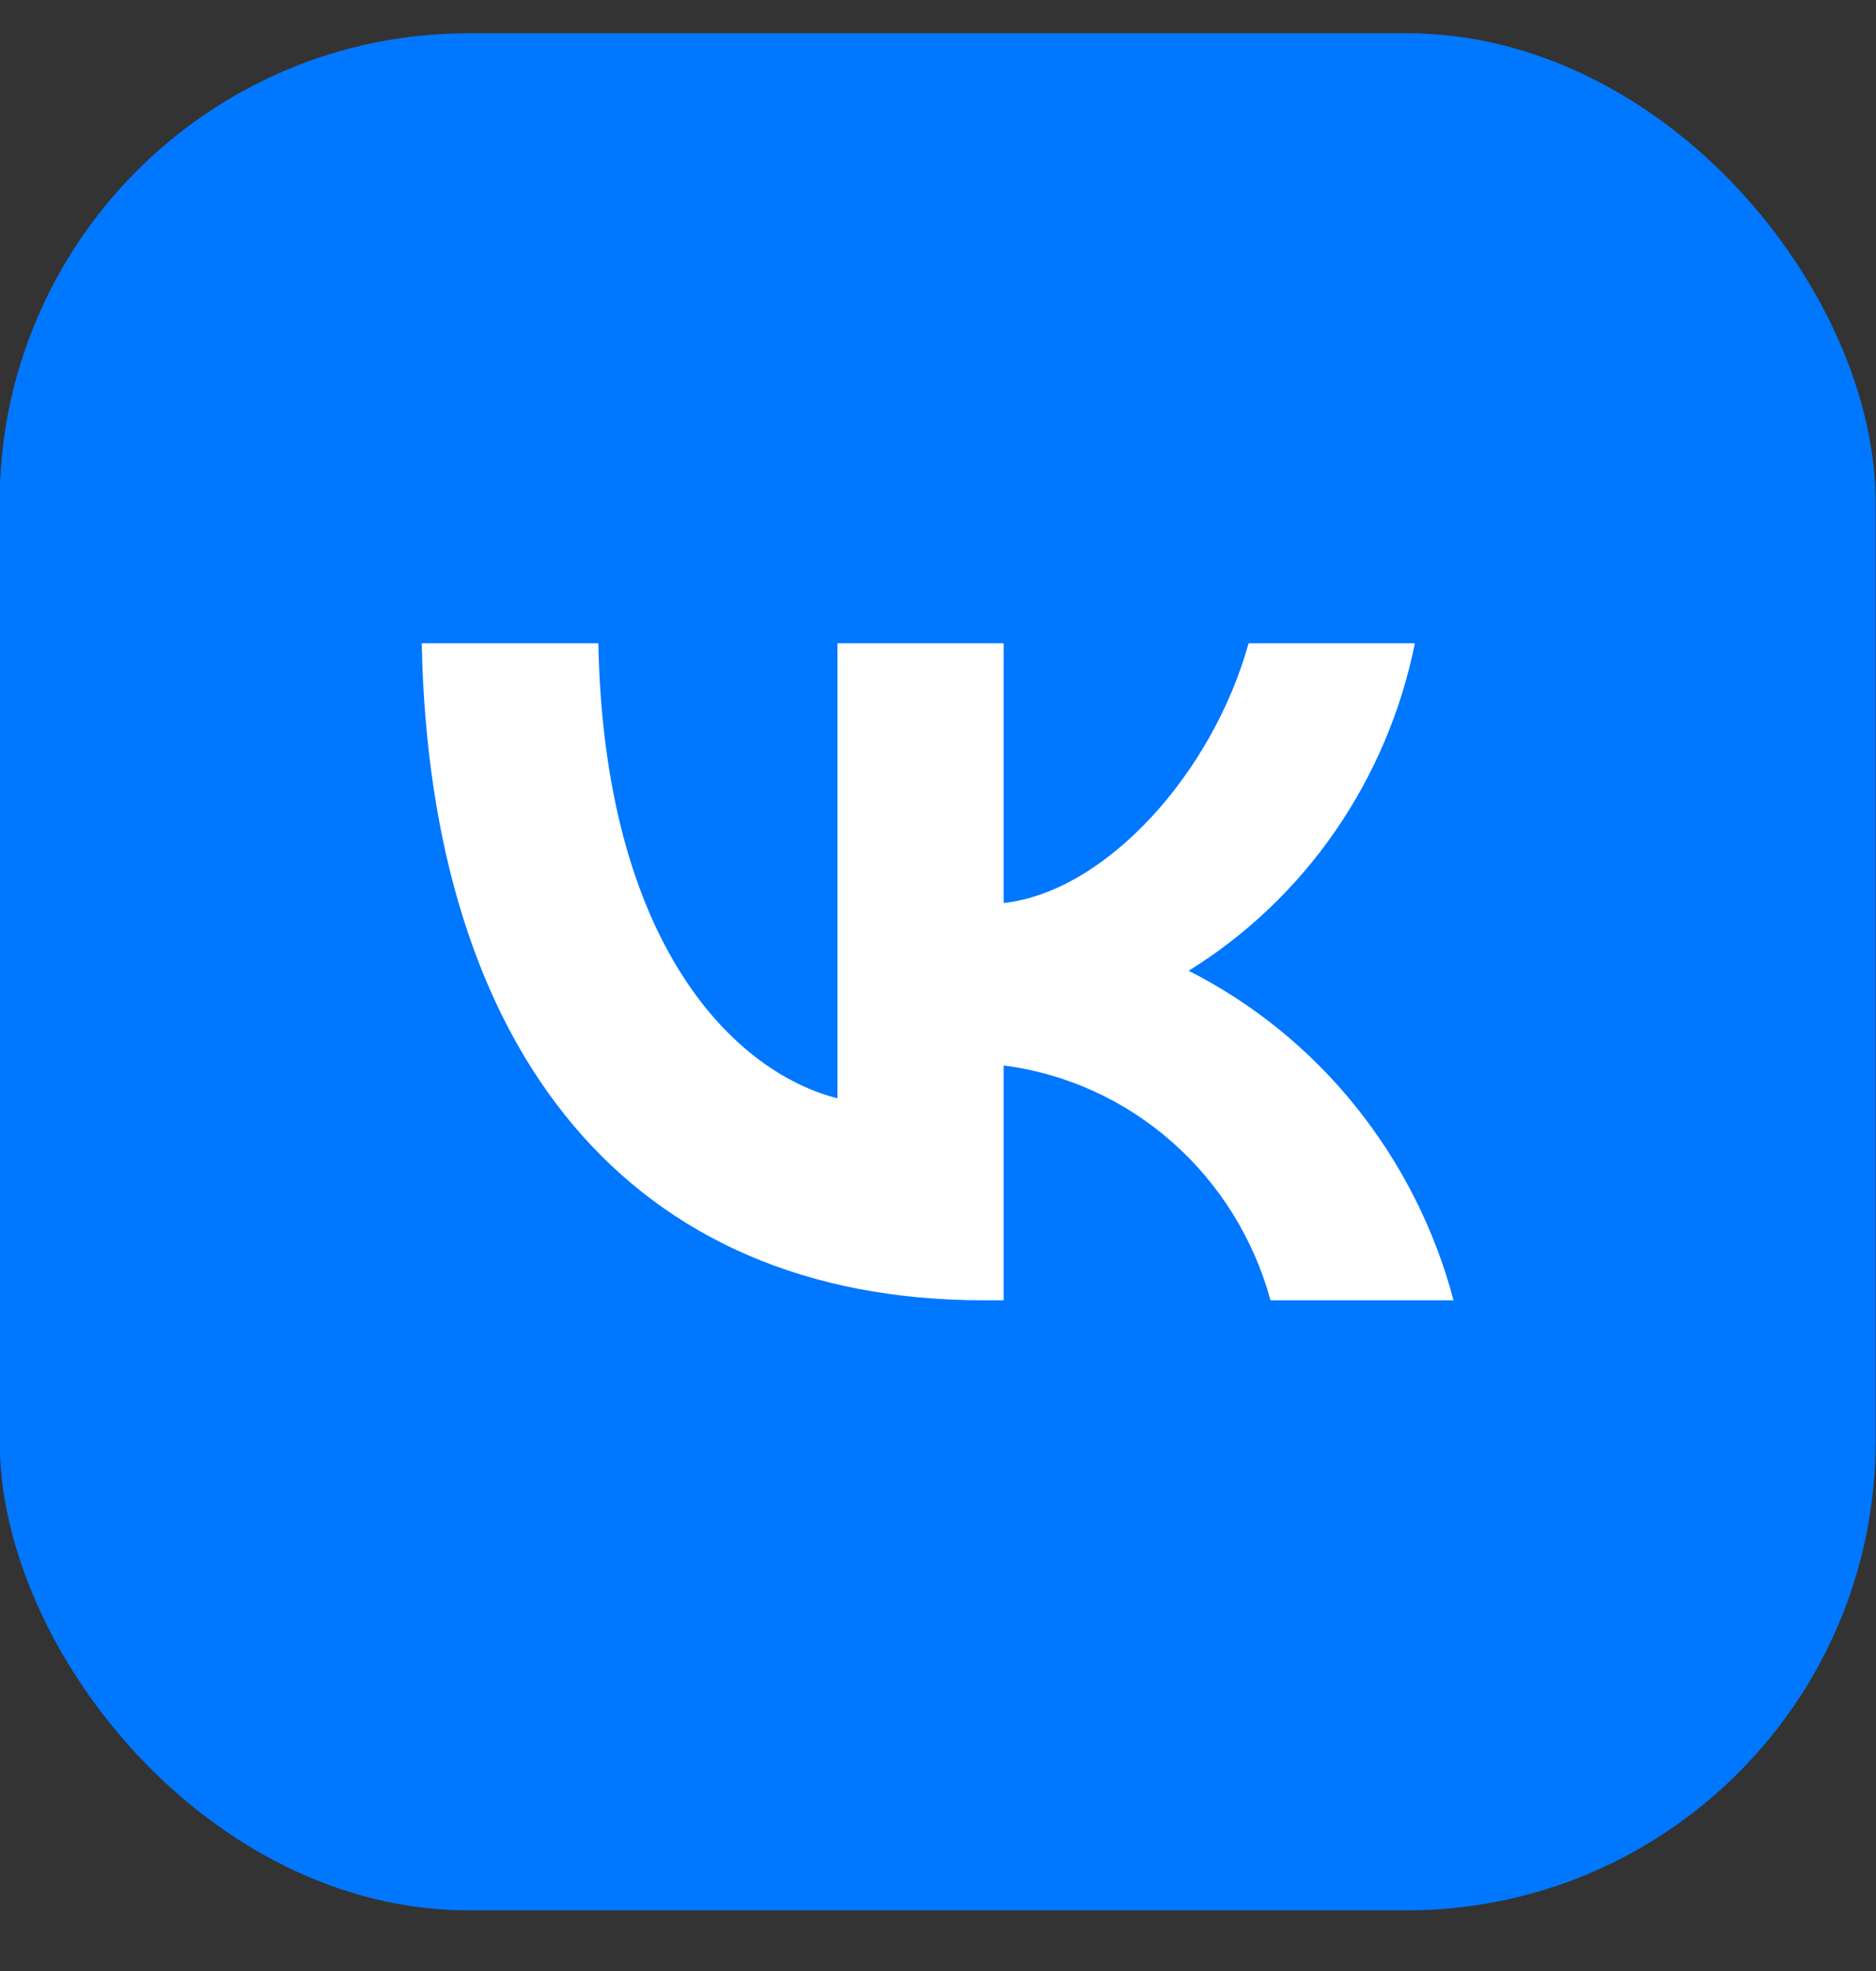 <svg width="20" height="21" viewBox="0 0 20 21" fill="none" xmlns="http://www.w3.org/2000/svg">
<rect x="0" y="0" width="20" height="21" fill="#333333" stroke="none"/>
<rect x="-0.004" y="0.354" width="20" height="20" rx="5" fill="#0077FF"/>
<path d="M10.487 13.854C6.729 13.854 4.585 11.226 4.496 6.854H6.379C6.441 10.063 7.828 11.422 8.928 11.702V6.854H10.7V9.621C11.786 9.502 12.926 8.241 13.311 6.854H15.084C14.939 7.573 14.65 8.254 14.235 8.855C13.82 9.455 13.288 9.962 12.672 10.343C13.36 10.691 13.967 11.184 14.453 11.789C14.94 12.395 15.296 13.098 15.496 13.854H13.545C13.365 13.197 12.999 12.61 12.493 12.165C11.987 11.72 11.363 11.437 10.7 11.352V13.854H10.487Z" fill="white"/>
</svg>
